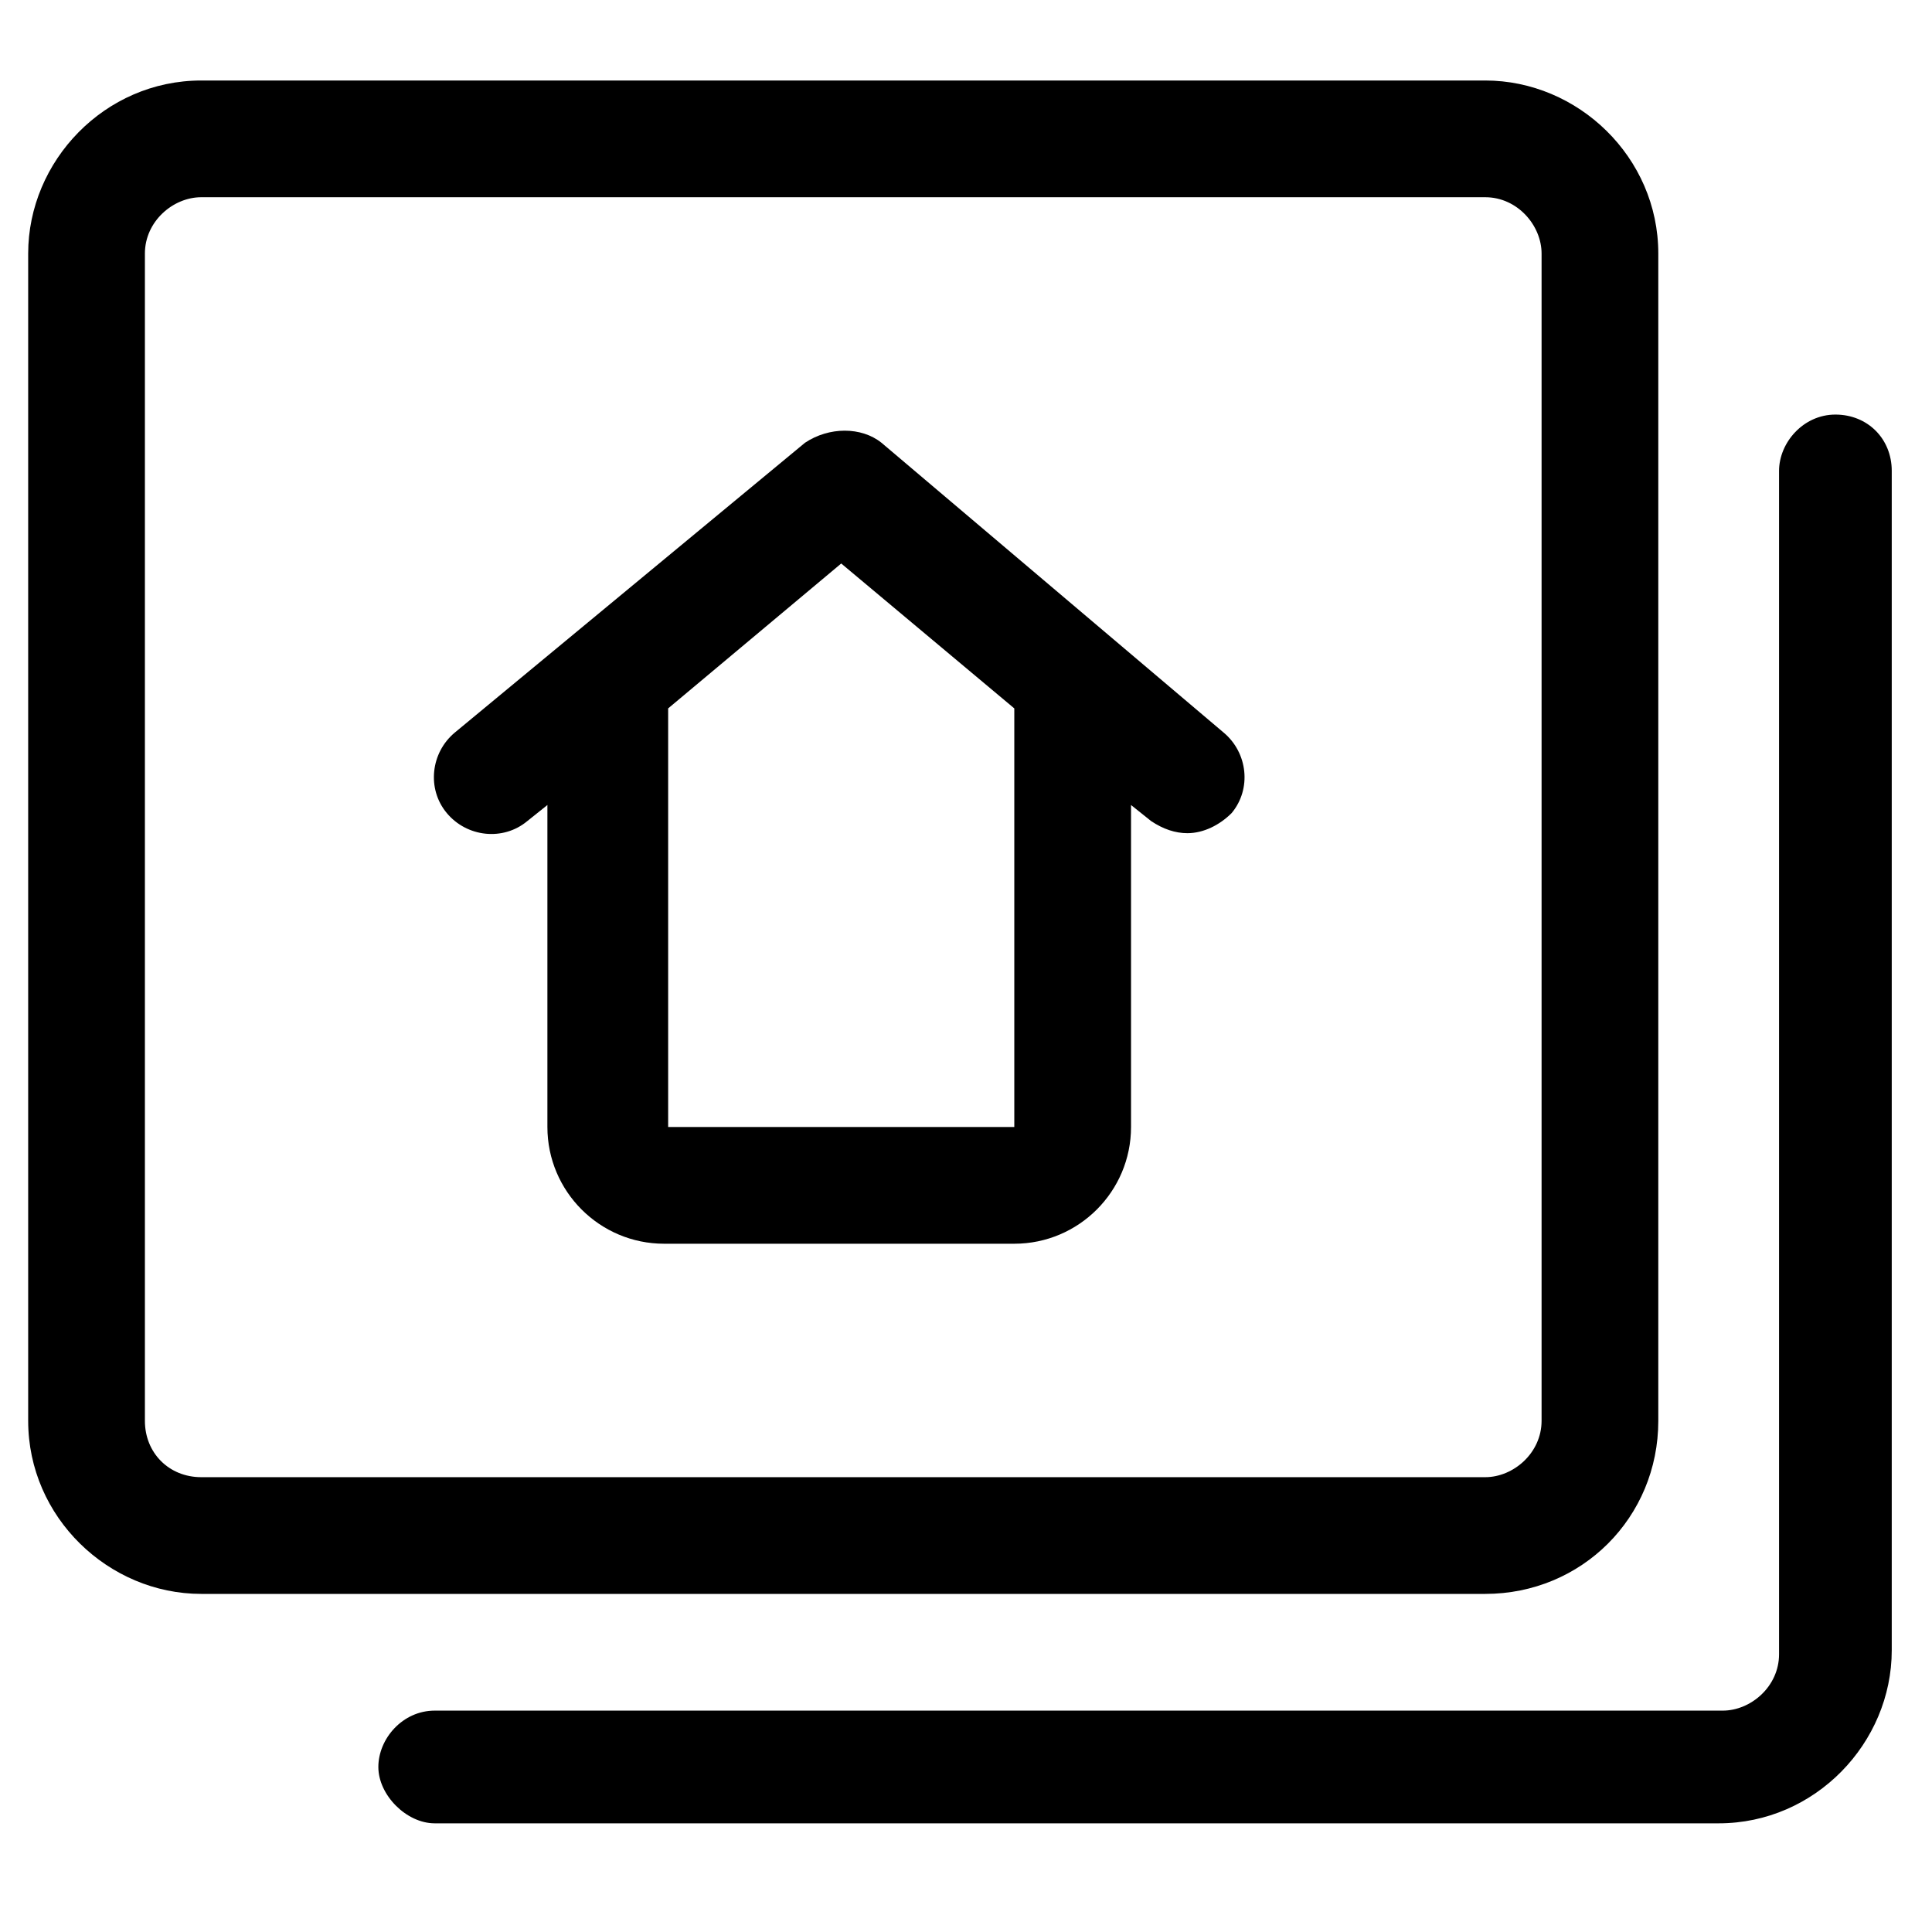 <?xml version="1.0" encoding="utf-8"?>
<!-- Generator: Adobe Illustrator 27.8.1, SVG Export Plug-In . SVG Version: 6.00 Build 0)  -->
<svg version="1.1" id="Regular" xmlns="http://www.w3.org/2000/svg" xmlns:xlink="http://www.w3.org/1999/xlink" x="0px" y="0px"
	 viewBox="0 0 48 48" style="enable-background:new 0 0 48 48;" xml:space="preserve">
<g>
	<path d="M41.2,35.3v-29c0-2.4-2-4.3-4.3-4.3H5c-2.4,0-4.3,2-4.3,4.3v29c0,2.4,2,4.3,4.3,4.3h31.9C39.3,39.6,41.2,37.7,41.2,35.3z
		 M3.6,35.3v-29c0-0.8,0.7-1.4,1.4-1.4h31.9c0.8,0,1.4,0.7,1.4,1.4v29c0,0.8-0.7,1.4-1.4,1.4H5C4.2,36.7,3.6,36.1,3.6,35.3z"/>
	<path d="M45.6,10.3c-0.8,0-1.4,0.7-1.4,1.4v29.4c0,0.8-0.7,1.4-1.4,1.4H10.8c-0.8,0-1.4,0.7-1.4,1.4s0.7,1.4,1.4,1.4h31.9
		c2.4,0,4.3-2,4.3-4.3V11.7C47,10.9,46.4,10.3,45.6,10.3z"/>
	<path d="M21.9,11c-0.5-0.4-1.3-0.4-1.9,0l-8.7,7.2c-0.6,0.5-0.7,1.4-0.2,2c0.5,0.6,1.4,0.7,2,0.2l0.5-0.4v8c0,1.6,1.3,2.9,2.9,2.9
		h8.7c1.6,0,2.9-1.3,2.9-2.9v-8l0.5,0.4c0.3,0.2,0.6,0.3,0.9,0.3c0.4,0,0.8-0.2,1.1-0.5c0.5-0.6,0.4-1.5-0.2-2L21.9,11L21.9,11z
		 M25.3,28h-8.7V17.6l4.3-3.6l4.3,3.6V28z"/>
</g>
</svg>
